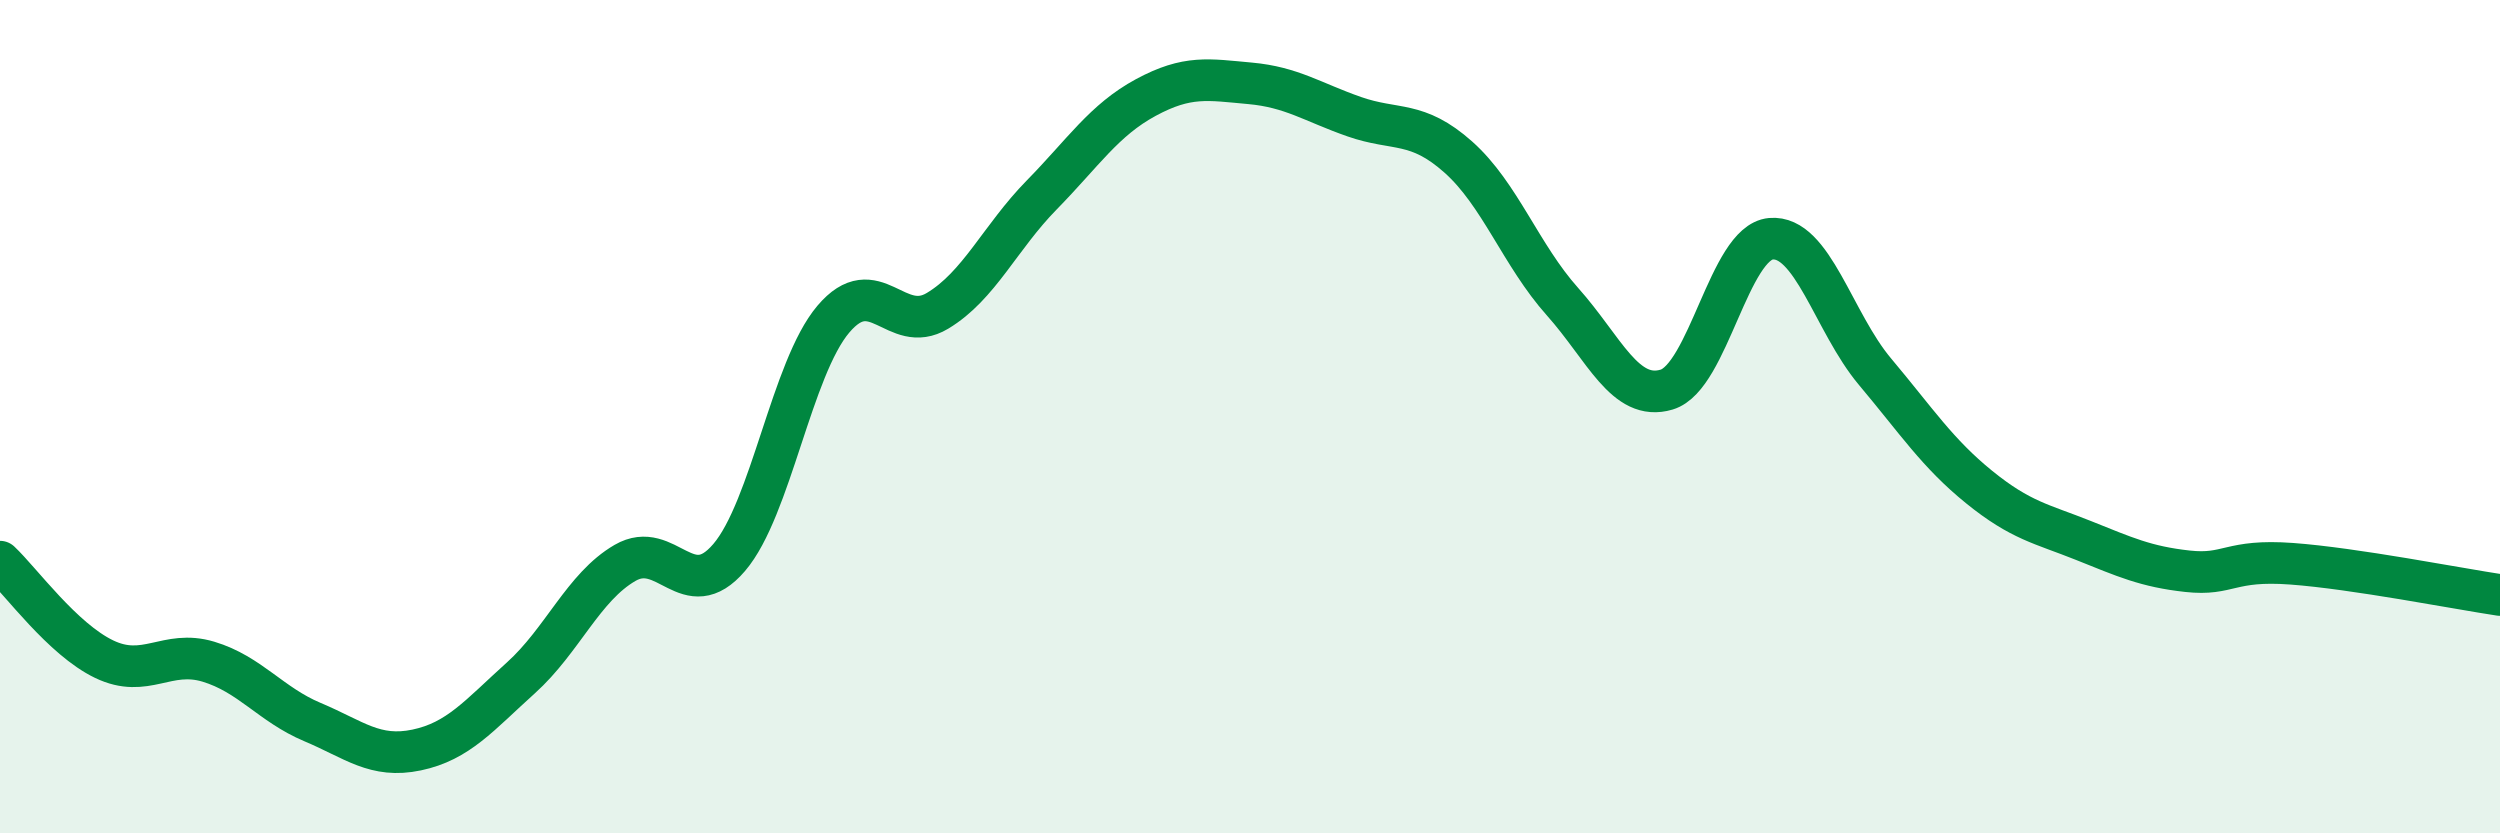 
    <svg width="60" height="20" viewBox="0 0 60 20" xmlns="http://www.w3.org/2000/svg">
      <path
        d="M 0,13.48 C 0.5,13.95 1.5,15.34 2.5,15.82 C 3.5,16.3 4,15.58 5,15.88 C 6,16.18 6.5,16.91 7.5,17.33 C 8.5,17.75 9,18.21 10,18 C 11,17.79 11.5,17.17 12.5,16.27 C 13.5,15.37 14,14.09 15,13.51 C 16,12.93 16.5,14.55 17.5,13.38 C 18.5,12.21 19,8.84 20,7.66 C 21,6.48 21.5,8.06 22.5,7.46 C 23.5,6.86 24,5.7 25,4.68 C 26,3.66 26.5,2.88 27.5,2.34 C 28.5,1.8 29,1.91 30,2 C 31,2.09 31.5,2.45 32.5,2.8 C 33.5,3.15 34,2.88 35,3.77 C 36,4.66 36.5,6.12 37.5,7.24 C 38.5,8.36 39,9.65 40,9.35 C 41,9.05 41.5,5.82 42.5,5.73 C 43.5,5.64 44,7.73 45,8.92 C 46,10.11 46.5,10.88 47.5,11.69 C 48.5,12.5 49,12.57 50,12.97 C 51,13.37 51.5,13.6 52.5,13.71 C 53.5,13.82 53.5,13.42 55,13.53 C 56.5,13.64 59,14.13 60,14.28L60 20L0 20Z"
        fill="#008740"
        opacity="0.1"
        stroke-linecap="round"
        stroke-linejoin="round"
      />
      <path
        d="M 0,13.48 C 0.5,13.95 1.5,15.34 2.5,15.82 C 3.5,16.3 4,15.58 5,15.88 C 6,16.18 6.5,16.91 7.5,17.33 C 8.5,17.75 9,18.21 10,18 C 11,17.79 11.5,17.17 12.5,16.27 C 13.5,15.37 14,14.09 15,13.51 C 16,12.93 16.5,14.55 17.5,13.38 C 18.5,12.21 19,8.84 20,7.66 C 21,6.48 21.5,8.06 22.5,7.46 C 23.5,6.86 24,5.7 25,4.68 C 26,3.66 26.5,2.88 27.5,2.34 C 28.5,1.8 29,1.91 30,2 C 31,2.09 31.5,2.45 32.5,2.8 C 33.5,3.15 34,2.88 35,3.77 C 36,4.66 36.5,6.12 37.5,7.24 C 38.5,8.36 39,9.65 40,9.35 C 41,9.05 41.5,5.82 42.5,5.73 C 43.5,5.64 44,7.73 45,8.92 C 46,10.11 46.5,10.88 47.5,11.69 C 48.5,12.5 49,12.57 50,12.97 C 51,13.37 51.5,13.6 52.5,13.71 C 53.5,13.82 53.5,13.42 55,13.53 C 56.5,13.64 59,14.13 60,14.28"
        stroke="#008740"
        stroke-width="1"
        fill="none"
        stroke-linecap="round"
        stroke-linejoin="round"
      />
    </svg>
  